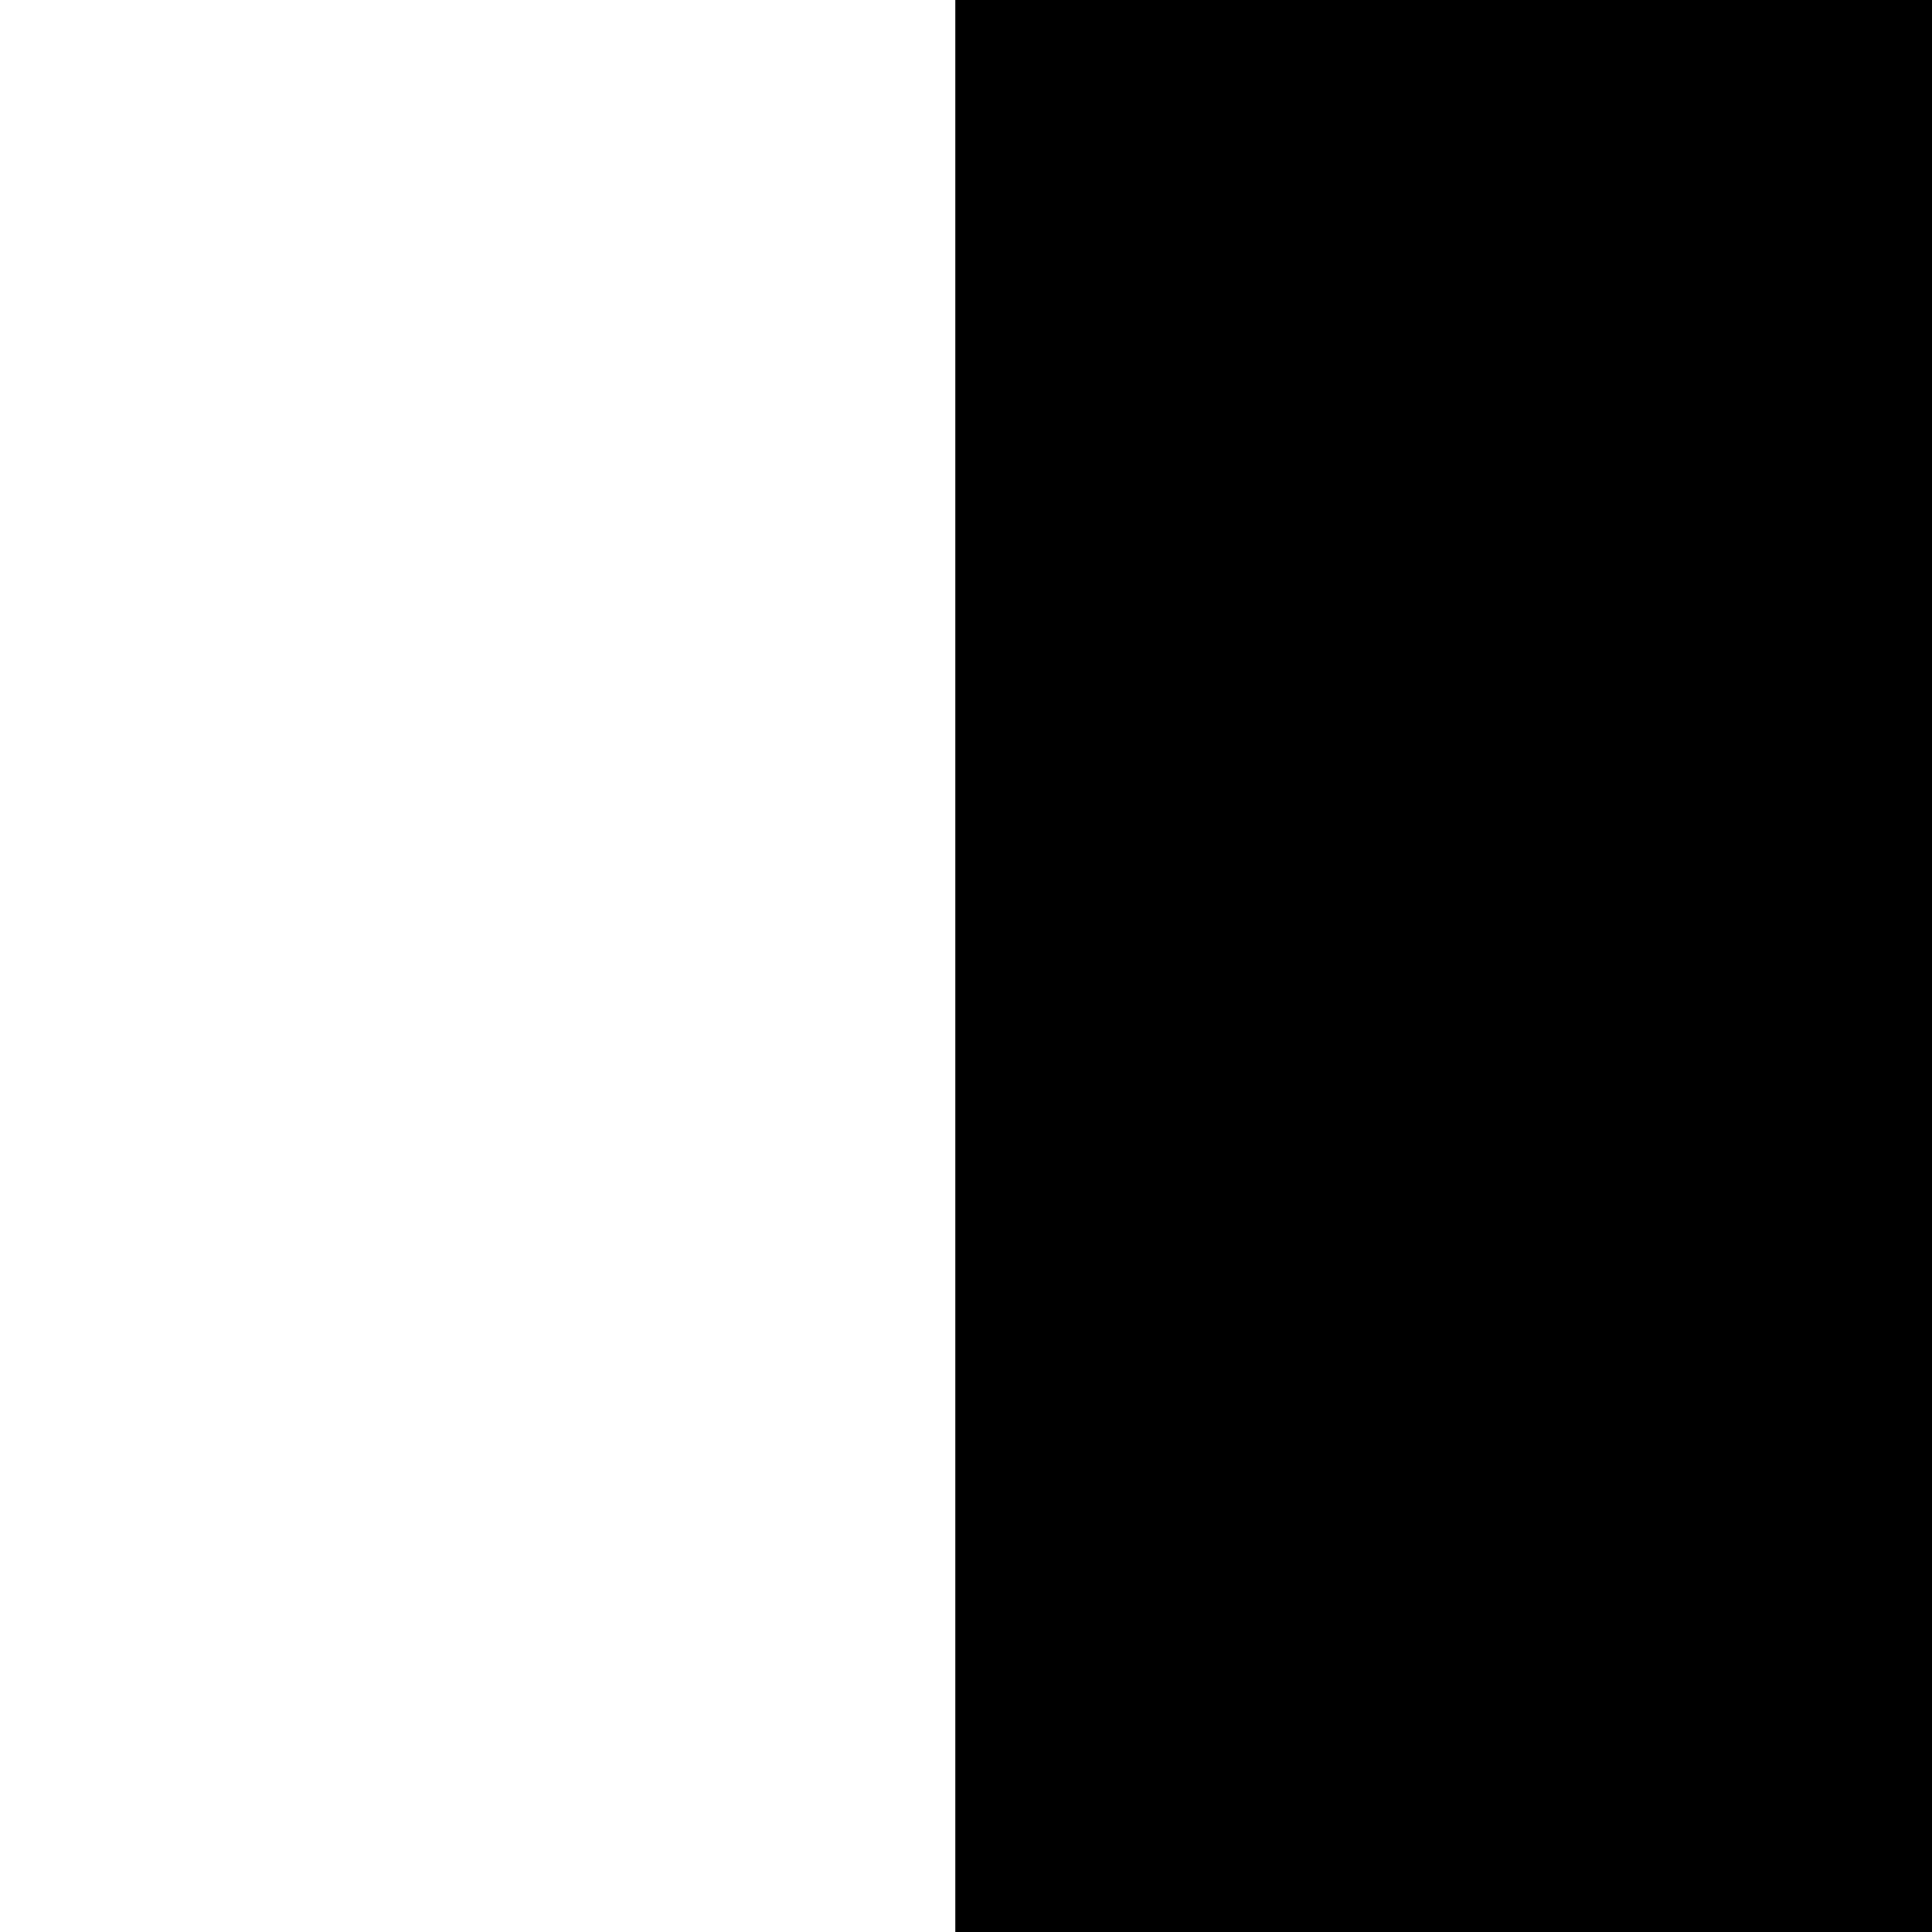 <?xml version="1.0" encoding="utf-8"?>
<!-- Generator: Adobe Illustrator 23.1.1, SVG Export Plug-In . SVG Version: 6.00 Build 0)  -->
<svg version="1.1" id="Layer_1" xmlns="http://www.w3.org/2000/svg" xmlns:xlink="http://www.w3.org/1999/xlink" x="0px" y="0px"
	 viewBox="0 0 36 36" style="enable-background:new 0 0 36 36;" xml:space="preserve">
<style type="text/css">
	.st0{fill:#FFFFFF;}
</style>
<title>dvoubarevna_konstrukce</title>
<rect width="36" height="36"/>
<path d="M18,36C8.1,36,0,27.9,0,18S8.1,0,18,0v1C8.6,1,1,8.6,1,18s7.6,17,17,17V36z"/>
<path d="M18,35.5c9.7,0,17.5-7.8,17.5-17.5S27.7,0.5,18,0.5"/>
<path d="M18,36v-1c9.4,0,17-7.6,17-17S27.4,1,18,1V0c9.9,0,18,8.1,18,18S27.9,36,18,36z"/>
<rect x="-1.3" y="-7.6" class="st0" width="19.1" height="51.6"/>
</svg>
